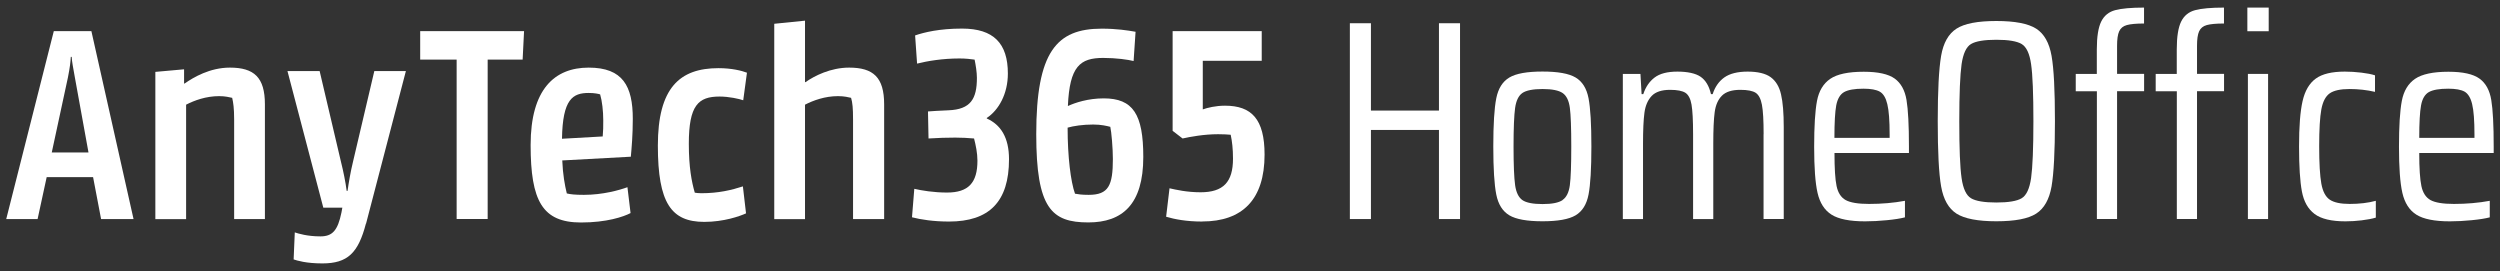 <?xml version="1.0" encoding="UTF-8"?>
<svg id="Layer_1" data-name="Layer 1" xmlns="http://www.w3.org/2000/svg" version="1.1" viewBox="0 0 369 40">
  <rect x="0" y="0" width="369" height="40" fill="#333333" stroke="none"/>
  <defs>
    <style>
      .cls-1 {
        fill: #fff;
        stroke-width: 0px;
      }
    </style>
  </defs>
  <path class="cls-1" d="M.92,32.33L7.94,4.6h5.55l6.22,27.73h-4.79l-1.18-6.18h-6.85l-1.34,6.18H.92ZM7.64,22.5h5.42l-2.02-11.13c-.25-1.43-.42-2.23-.46-2.98h-.13c-.04.76-.13,1.55-.42,3.02l-2.39,11.09Z"/>
  <path class="cls-1" d="M34.56,32.33v-14.7c0-1.68-.13-2.48-.29-3.19-.42-.08-.97-.25-1.93-.25-1.93,0-3.65.63-4.87,1.26v16.89h-4.54V10.61l4.24-.38v2.1h.08c1.3-.92,3.74-2.35,6.68-2.35,3.57,0,5.17,1.43,5.17,5.42v16.93h-4.54Z"/>
  <path class="cls-1" d="M54.01,33c-1.13,4.33-2.69,5.88-6.43,5.88-2.39,0-3.74-.42-4.24-.59l.17-3.99c.5.17,1.85.59,3.78.59,1.76,0,2.56-.84,3.11-3.53l.13-.71h-2.81l-5.29-20.16h4.75l3.11,13.23c.42,1.68.71,3.15.88,4.45h.13c.17-1.18.42-2.73.84-4.45l3.11-13.23h4.66l-5.88,22.52Z"/>
  <path class="cls-1" d="M77.15,8.8h-5.17v23.52h-4.58V8.8h-5.38v-4.2h15.33l-.21,4.2Z"/>
  <path class="cls-1" d="M93.11,23.13l-10.12.55c.08,2.06.38,3.7.67,4.87.5.13,1.22.21,2.52.21,2.81,0,5.29-.71,6.43-1.13l.46,3.82c-1.05.55-3.53,1.39-7.31,1.39-5.71,0-7.44-3.19-7.44-11.43s3.53-11.43,8.57-11.43,6.51,2.73,6.51,7.56c0,2.39-.17,4.29-.29,5.59ZM82.95,20.48l6.01-.34c.08-.84.08-1.43.08-2.39,0-1.34-.17-2.86-.46-3.82-.25-.08-.84-.21-1.68-.21-2.35,0-3.86.88-3.95,6.76Z"/>
  <path class="cls-1" d="M110.12,31.49c-.92.42-3.28,1.26-6.17,1.26-4.87,0-6.85-2.77-6.85-11.26s3.19-11.43,8.95-11.43c1.97,0,3.44.38,4.2.67l-.55,4.07c-.59-.21-2.1-.55-3.49-.55-3.15,0-4.54,1.3-4.54,6.97,0,3.49.42,5.63.88,7.22.21.04.59.08.97.08,2.52,0,4.45-.46,6.13-1.01l.46,3.95Z"/>
  <path class="cls-1" d="M125.91,32.33v-14.7c0-1.68-.08-2.48-.29-3.19-.38-.08-.97-.25-1.93-.25-1.93,0-3.65.63-4.87,1.26v16.89h-4.54V3.51l4.54-.46v9.07h.08c1.3-.92,3.7-2.14,6.43-2.14,3.57,0,5.17,1.43,5.17,5.42v16.93h-4.58Z"/>
  <path class="cls-1" d="M145.65,17.41v.08c2.06.92,3.28,2.81,3.28,6.01,0,6.3-2.94,9.2-8.86,9.2-2.27,0-4.16-.29-5.46-.63l.34-4.2c1.09.25,2.86.55,4.83.55,3.15,0,4.49-1.43,4.49-4.7,0-1.13-.25-2.31-.5-3.28-.84-.08-1.89-.13-2.77-.13-1.18,0-2.6.04-3.95.13l-.08-3.99c.29-.04,2.1-.13,3.02-.17,3.28-.13,4.2-1.68,4.2-4.79,0-.8-.17-1.89-.34-2.69-.59-.08-1.3-.17-2.23-.17-2.52,0-4.75.38-6.26.76l-.29-4.16c1.34-.46,3.57-1.01,6.93-1.01,4.66,0,6.76,2.18,6.76,6.64,0,2.98-1.34,5.38-3.11,6.55Z"/>
  <path class="cls-1" d="M167.33,9.01c-.84-.21-2.56-.46-4.5-.46-3.4,0-4.96,1.22-5.21,7.1,1.09-.5,2.98-1.13,5.29-1.13,4.33,0,5.84,2.35,5.84,8.65,0,7.02-3.11,9.66-8.11,9.66-5.42,0-7.69-2.06-7.69-13.02,0-12.14,2.98-15.58,9.66-15.58,2.18,0,3.82.25,5,.46l-.29,4.33ZM157.58,18.84c0,4.33.46,7.98,1.09,9.75.46.08.97.17,2.02.17,2.94,0,3.57-1.39,3.57-5.29,0-1.55-.21-4.03-.38-4.75-.5-.13-1.34-.34-2.52-.34-1.55,0-2.9.21-3.78.46Z"/>
  <path class="cls-1" d="M177.45,32.7c-2.35,0-4.08-.34-5.33-.71l.5-4.2c.92.21,2.56.59,4.58.59,3.36,0,4.79-1.51,4.79-4.96,0-1.43-.13-2.56-.34-3.53-.46-.04-1.05-.08-1.85-.08-2.1,0-4.12.38-5.25.63l-1.47-1.13V4.6h13.15v4.37h-8.7v7.18c.67-.25,1.93-.55,3.28-.55,3.91,0,5.84,1.97,5.84,7.22,0,6.64-3.28,9.87-9.2,9.87Z"/>
  <path class="cls-1" d="M212.39,32.33v-13.15h-10.04v13.15h-3.11V3.43h3.11v12.89h10.04V3.43h3.11v28.9h-3.11Z"/>
  <path class="cls-1" d="M222.78,31.78c-.99-.59-1.64-1.61-1.93-3.07-.29-1.46-.44-3.82-.44-7.1s.15-5.64.44-7.1c.29-1.46.94-2.48,1.93-3.07.99-.59,2.62-.88,4.89-.88s3.9.29,4.89.88c.99.59,1.63,1.61,1.91,3.07.28,1.46.42,3.82.42,7.1s-.14,5.64-.42,7.1c-.28,1.46-.92,2.48-1.91,3.07-.99.59-2.62.88-4.89.88s-3.9-.29-4.89-.88ZM230.64,29.51c.57-.39.93-1.12,1.07-2.18.14-1.06.21-2.97.21-5.71s-.07-4.65-.21-5.71c-.14-1.06-.5-1.79-1.07-2.18-.57-.39-1.56-.59-2.96-.59s-2.42.2-2.98.59c-.56.39-.92,1.13-1.07,2.21-.15,1.08-.23,2.98-.23,5.69s.08,4.61.23,5.69c.15,1.08.51,1.81,1.07,2.21.56.39,1.55.59,2.98.59s2.39-.2,2.96-.59Z"/>
  <path class="cls-1" d="M260.31,19.81c0-2.02-.08-3.46-.25-4.35s-.48-1.47-.92-1.76c-.45-.29-1.2-.44-2.27-.44-1.23,0-2.14.29-2.71.86-.57.57-.93,1.38-1.07,2.42s-.21,2.59-.21,4.66v11.13h-2.98v-12.52c0-2.04-.08-3.5-.23-4.37-.15-.87-.46-1.45-.9-1.74-.45-.29-1.21-.44-2.27-.44-1.23,0-2.14.3-2.71.9-.57.6-.93,1.43-1.07,2.48s-.21,2.57-.21,4.56v11.13h-2.98V10.91h2.6l.17,2.98h.25c.34-1.04.89-1.85,1.66-2.44.77-.59,1.9-.88,3.38-.88s2.68.25,3.42.76,1.25,1.36,1.53,2.56h.25c.34-1.06.91-1.88,1.72-2.46.81-.57,1.96-.86,3.44-.86s2.65.27,3.4.82,1.27,1.39,1.53,2.54c.27,1.15.4,2.76.4,4.83v13.57h-2.98v-12.52Z"/>
  <path class="cls-1" d="M281.77,22.58h-11c0,2.27.1,3.9.31,4.89.21.99.66,1.68,1.34,2.06.69.38,1.84.57,3.46.57,1.85,0,3.61-.15,5.29-.46v2.44c-.64.17-1.53.31-2.65.42-1.12.11-2.2.17-3.23.17-2.27,0-3.92-.33-4.96-.99-1.04-.66-1.72-1.73-2.06-3.21-.34-1.48-.5-3.75-.5-6.8s.14-5.31.42-6.78c.28-1.47.93-2.55,1.95-3.25,1.02-.7,2.67-1.05,4.94-1.05,2.13,0,3.65.34,4.58,1.01.92.67,1.5,1.72,1.74,3.15.24,1.43.36,3.72.36,6.89v.97ZM272.19,13.59c-.59.34-.97.99-1.16,1.95-.18.97-.27,2.57-.27,4.81h8.15v-.5c0-2.04-.11-3.53-.34-4.47-.22-.94-.59-1.55-1.11-1.85-.52-.29-1.32-.44-2.41-.44-1.32,0-2.27.17-2.86.5Z"/>
  <path class="cls-1" d="M288.78,31.53c-1.18-.76-1.93-2.09-2.27-4.01-.34-1.92-.5-5.13-.5-9.64s.17-7.72.5-9.64,1.09-3.25,2.27-4.01c1.18-.76,3.14-1.13,5.88-1.13s4.7.38,5.88,1.13c1.18.76,1.93,2.09,2.27,4.01s.5,5.13.5,9.64-.17,7.72-.5,9.64c-.34,1.92-1.09,3.25-2.27,4.01-1.18.76-3.14,1.13-5.88,1.13s-4.7-.38-5.88-1.13ZM298.4,29.26c.7-.42,1.16-1.41,1.39-2.98.22-1.57.34-4.37.34-8.4s-.11-6.83-.34-8.4c-.22-1.57-.69-2.56-1.39-2.98-.7-.42-1.95-.63-3.74-.63s-3.04.21-3.74.63c-.7.42-1.16,1.41-1.39,2.98-.22,1.57-.34,4.37-.34,8.4s.11,6.83.34,8.4c.22,1.57.69,2.56,1.39,2.98.7.42,1.95.63,3.74.63s3.04-.21,3.74-.63Z"/>
  <path class="cls-1" d="M309.49,13.47h-3.11v-2.56h3.11v-3.61c0-1.88.22-3.25.65-4.12.43-.87,1.12-1.43,2.06-1.68.94-.25,2.36-.38,4.26-.38v2.35c-1.15,0-2,.08-2.54.23-.55.15-.92.46-1.13.92s-.31,1.17-.31,2.12v4.16h3.99v2.56h-3.99v18.86h-2.98V13.47ZM321.29,13.47h-3.11v-2.56h3.11v-3.61c0-1.88.22-3.25.65-4.12.43-.87,1.12-1.43,2.06-1.68s2.36-.38,4.26-.38v2.35c-1.15,0-2,.08-2.54.23-.55.15-.92.46-1.13.92s-.31,1.17-.31,2.12v4.16h3.99v2.56h-3.99v18.86h-2.98V13.47Z"/>
  <path class="cls-1" d="M331.71,4.61V1.12h3.15v3.49h-3.15ZM331.79,32.33V10.91h2.98v21.42h-2.98Z"/>
  <path class="cls-1" d="M348.61,32.52c-.83.1-1.63.15-2.42.15-2.07,0-3.59-.36-4.56-1.09-.97-.73-1.59-1.83-1.87-3.32-.28-1.48-.42-3.7-.42-6.64s.17-5.17.52-6.7c.35-1.53,1-2.63,1.95-3.32.95-.69,2.38-1.03,4.28-1.03.78,0,1.6.05,2.44.15.84.1,1.51.23,2.02.4v2.44c-1.2-.28-2.46-.42-3.78-.42s-2.32.22-2.92.65c-.6.43-1.01,1.22-1.22,2.35s-.32,2.95-.32,5.44.11,4.4.32,5.54.62,1.93,1.24,2.35,1.6.63,2.94.63c1.43,0,2.72-.15,3.86-.46v2.48c-.56.17-1.25.3-2.08.4Z"/>
  <path class="cls-1" d="M368.08,22.58h-11c0,2.27.11,3.9.32,4.89.21.99.66,1.68,1.34,2.06.69.38,1.84.57,3.46.57,1.85,0,3.61-.15,5.29-.46v2.44c-.64.17-1.53.31-2.65.42-1.12.11-2.2.17-3.23.17-2.27,0-3.92-.33-4.96-.99s-1.72-1.73-2.06-3.21c-.34-1.48-.5-3.75-.5-6.8s.14-5.31.42-6.78c.28-1.47.93-2.55,1.95-3.25,1.02-.7,2.67-1.05,4.93-1.05,2.13,0,3.65.34,4.58,1.01s1.5,1.72,1.74,3.15c.24,1.43.36,3.72.36,6.89v.97ZM358.5,13.59c-.59.34-.97.99-1.15,1.95-.18.97-.27,2.57-.27,4.81h8.15v-.5c0-2.04-.11-3.53-.34-4.47-.22-.94-.6-1.55-1.11-1.85-.52-.29-1.32-.44-2.42-.44-1.32,0-2.27.17-2.86.5Z"/>
</svg>